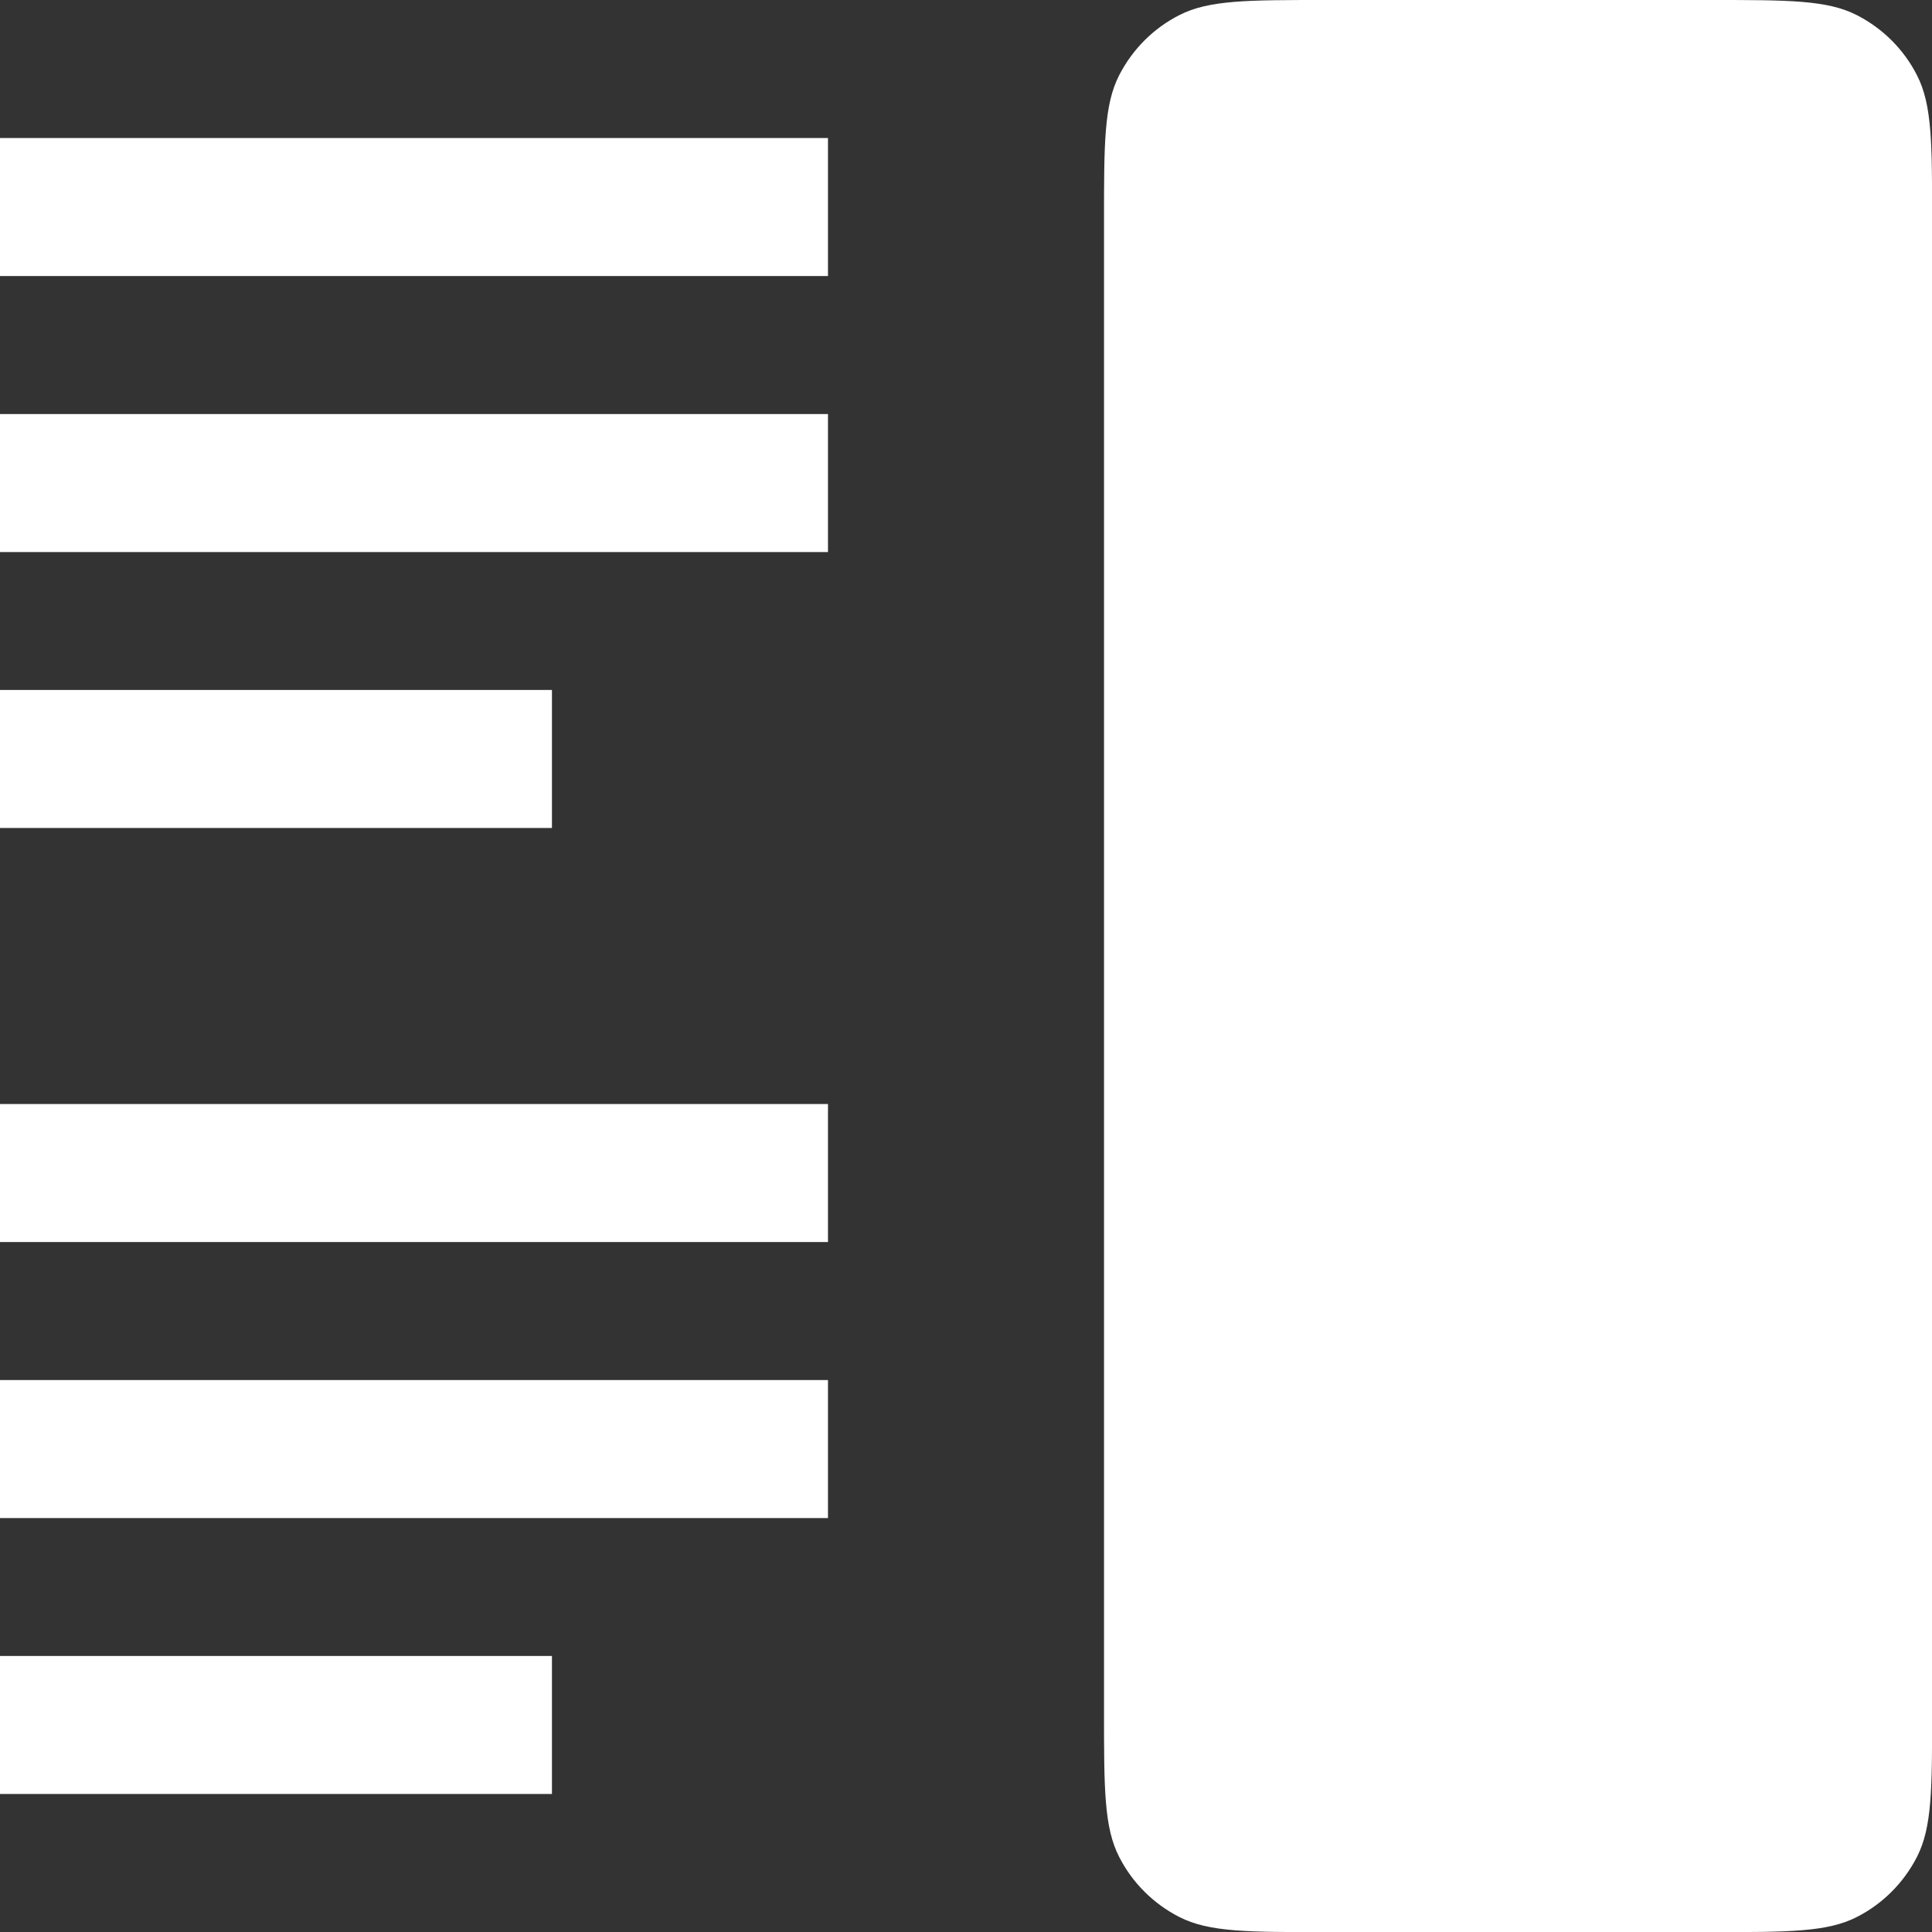 <svg fill="none" height="16" viewBox="0 0 16 16" width="16" xmlns="http://www.w3.org/2000/svg"><rect x="0" y="0" width="16" height="16" fill="#333333" stroke="none"/><g fill="#fff"><path d="m0 1.143h6.857v1.143h-6.857z"/><path d="m0 3.429h6.857v1.143h-6.857z"/><path d="m0 5.714h4.571v1.143h-4.571z"/><path d="m0 11.429h6.857v1.143h-6.857z"/><path d="m0 13.714h4.571v1.143h-4.571z"/><path d="m0 9.143h6.857v1.143h-6.857z"/><path d="m9.143 1.829c0-.64 0-.96.125-1.205.11-.215.284-.39.499-.499.244-.125.565-.125 1.205-.125h3.2c.64 0 .96-0 1.205.125.215.11.39.284.499.499.125.244.125.564.125 1.205v12.343c0 .64 0 .96-.125 1.205-.11.215-.284.39-.499.499-.244.125-.565.125-1.205.125h-3.2c-.64 0-.96 0-1.205-.125-.215-.11-.39-.284-.499-.499-.125-.244-.125-.565-.125-1.205z"/></g></svg>